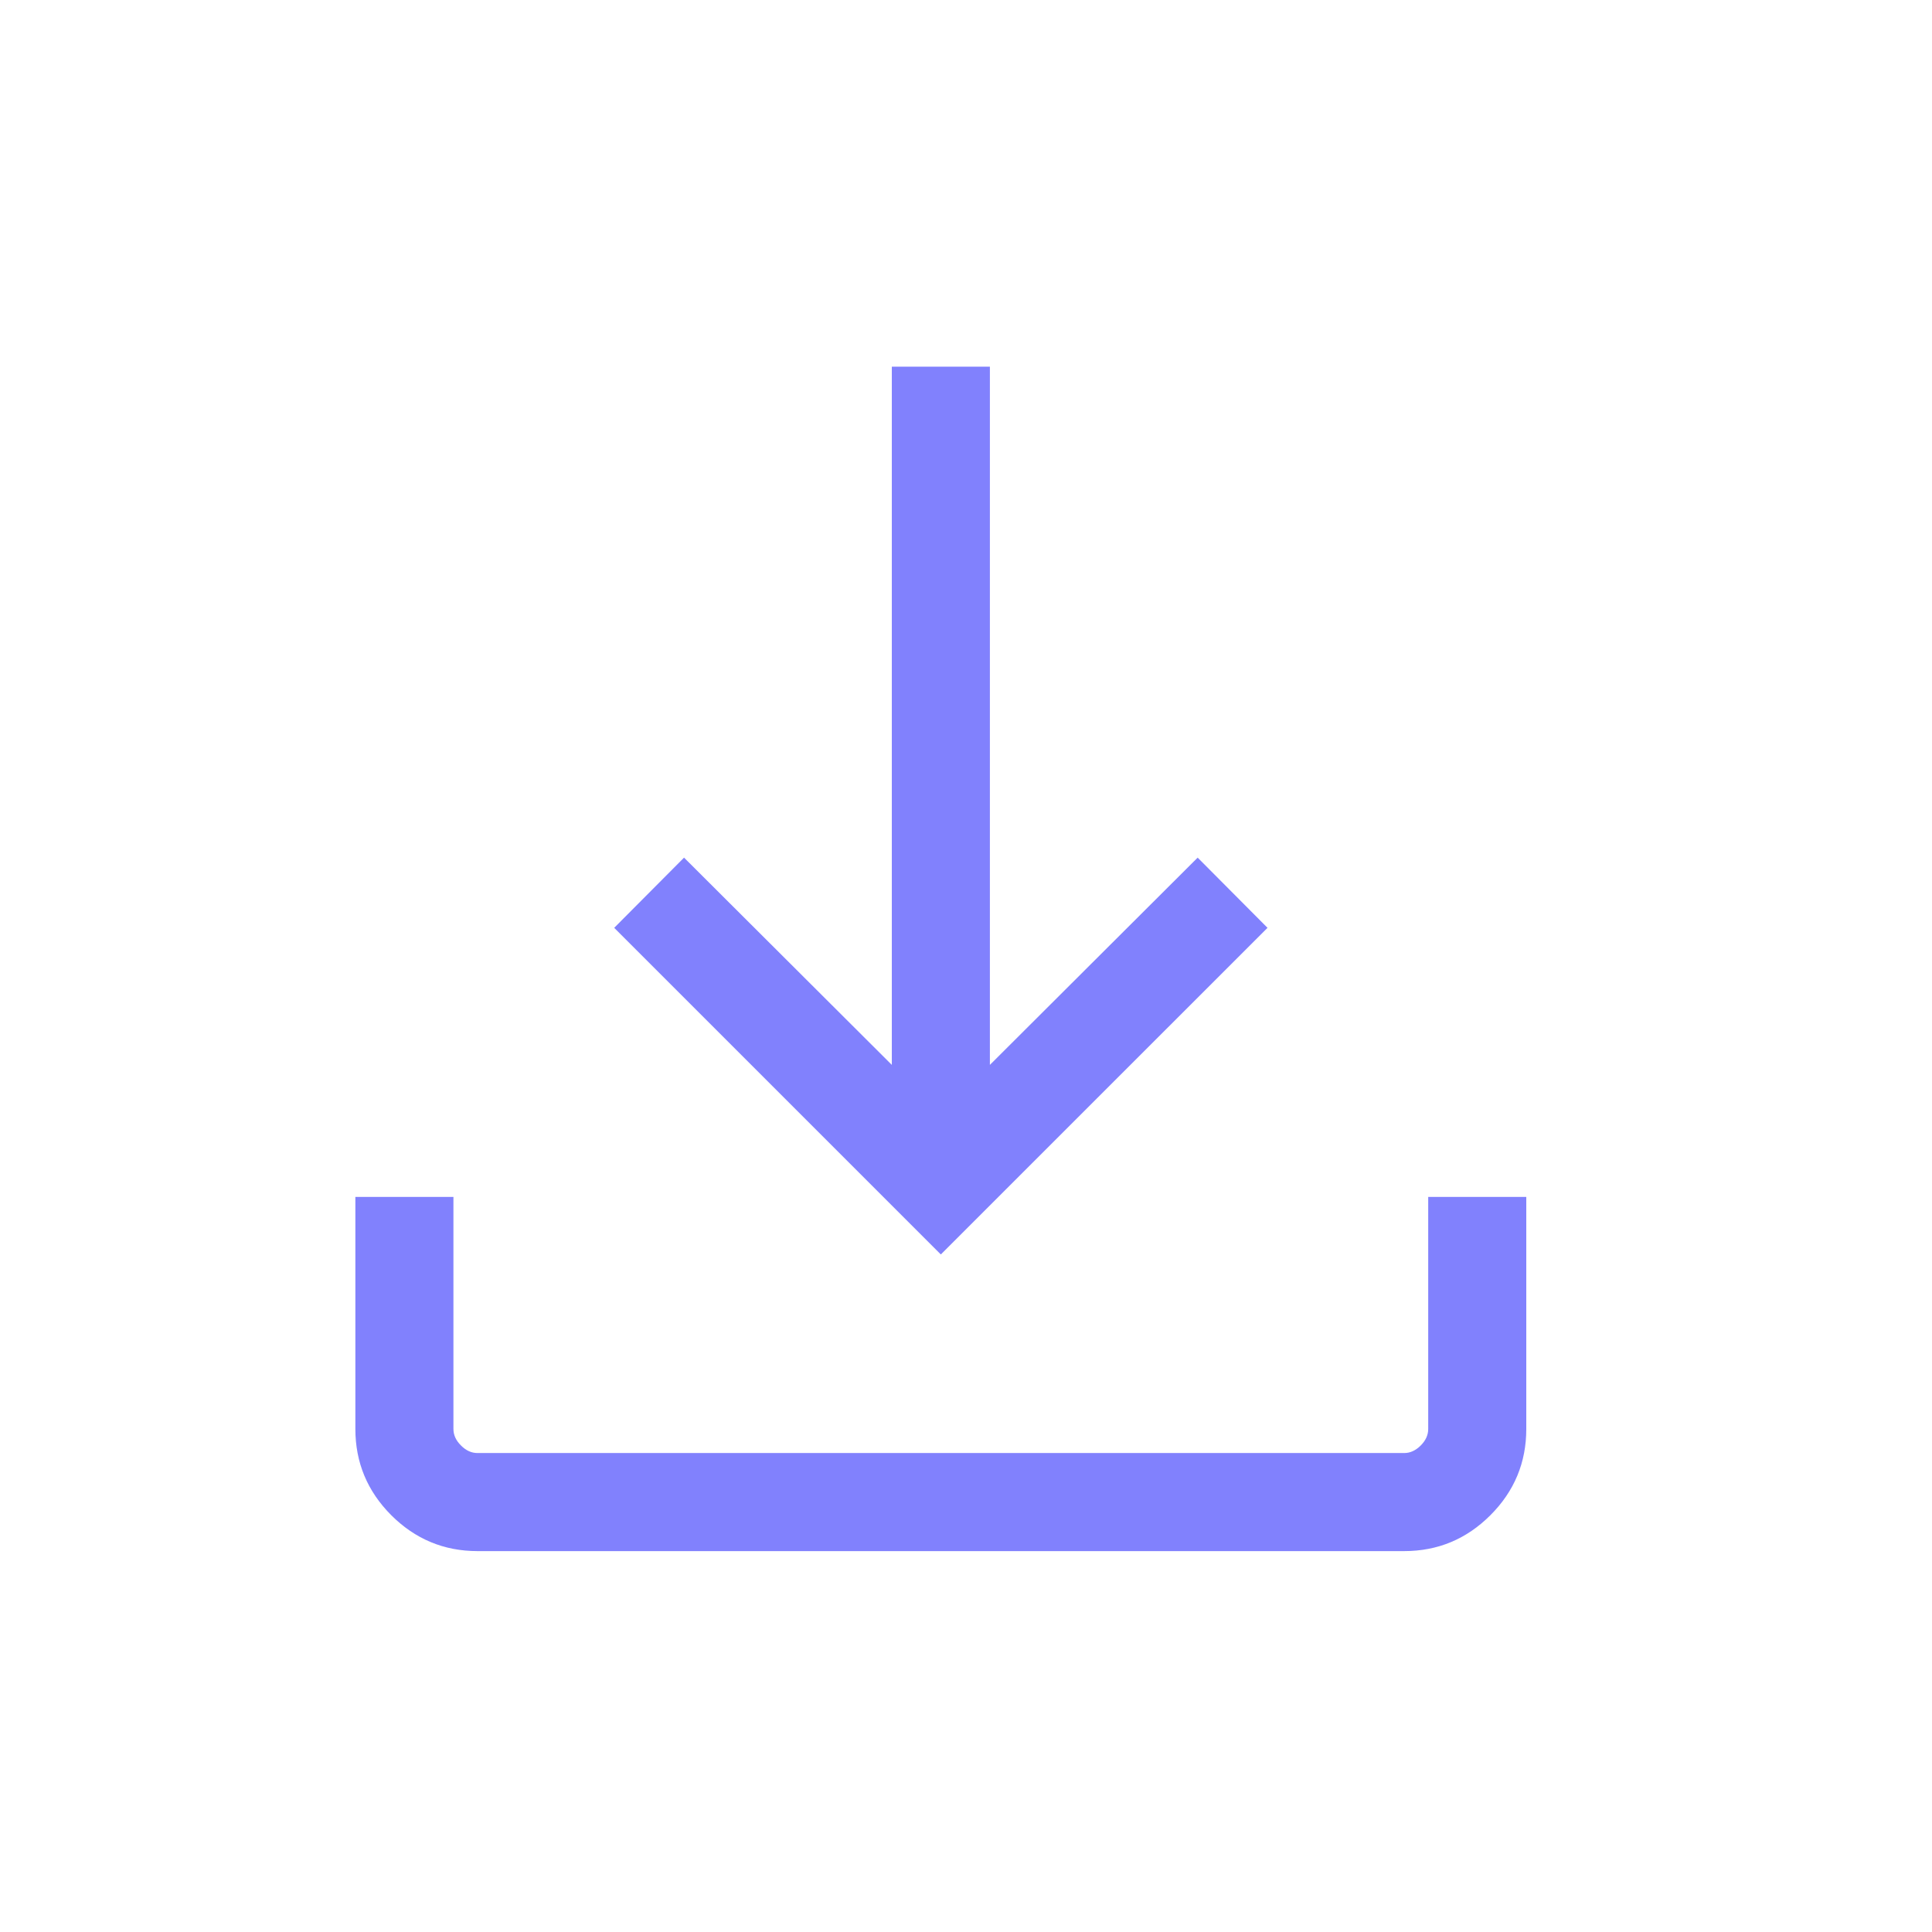 <svg width="33" height="33" viewBox="0 0 33 33" fill="none" xmlns="http://www.w3.org/2000/svg">
<path d="M8.156 26.494C7.583 26.494 7.092 26.289 6.683 25.881C6.275 25.472 6.07 24.981 6.07 24.408V20.444H7.745V24.408C7.745 24.511 7.788 24.605 7.874 24.69C7.959 24.776 8.053 24.819 8.156 24.819H23.985C24.087 24.819 24.181 24.776 24.267 24.69C24.352 24.605 24.395 24.511 24.395 24.408V20.444H26.07V24.408C26.07 24.981 25.866 25.472 25.457 25.881C25.049 26.289 24.558 26.494 23.985 26.494H8.156ZM16.07 21.427L10.491 15.848L11.684 14.649L15.233 18.189V6.263H16.908V18.189L20.457 14.649L21.65 15.848L16.07 21.427Z" fill="#8181FD"/>
</svg>
